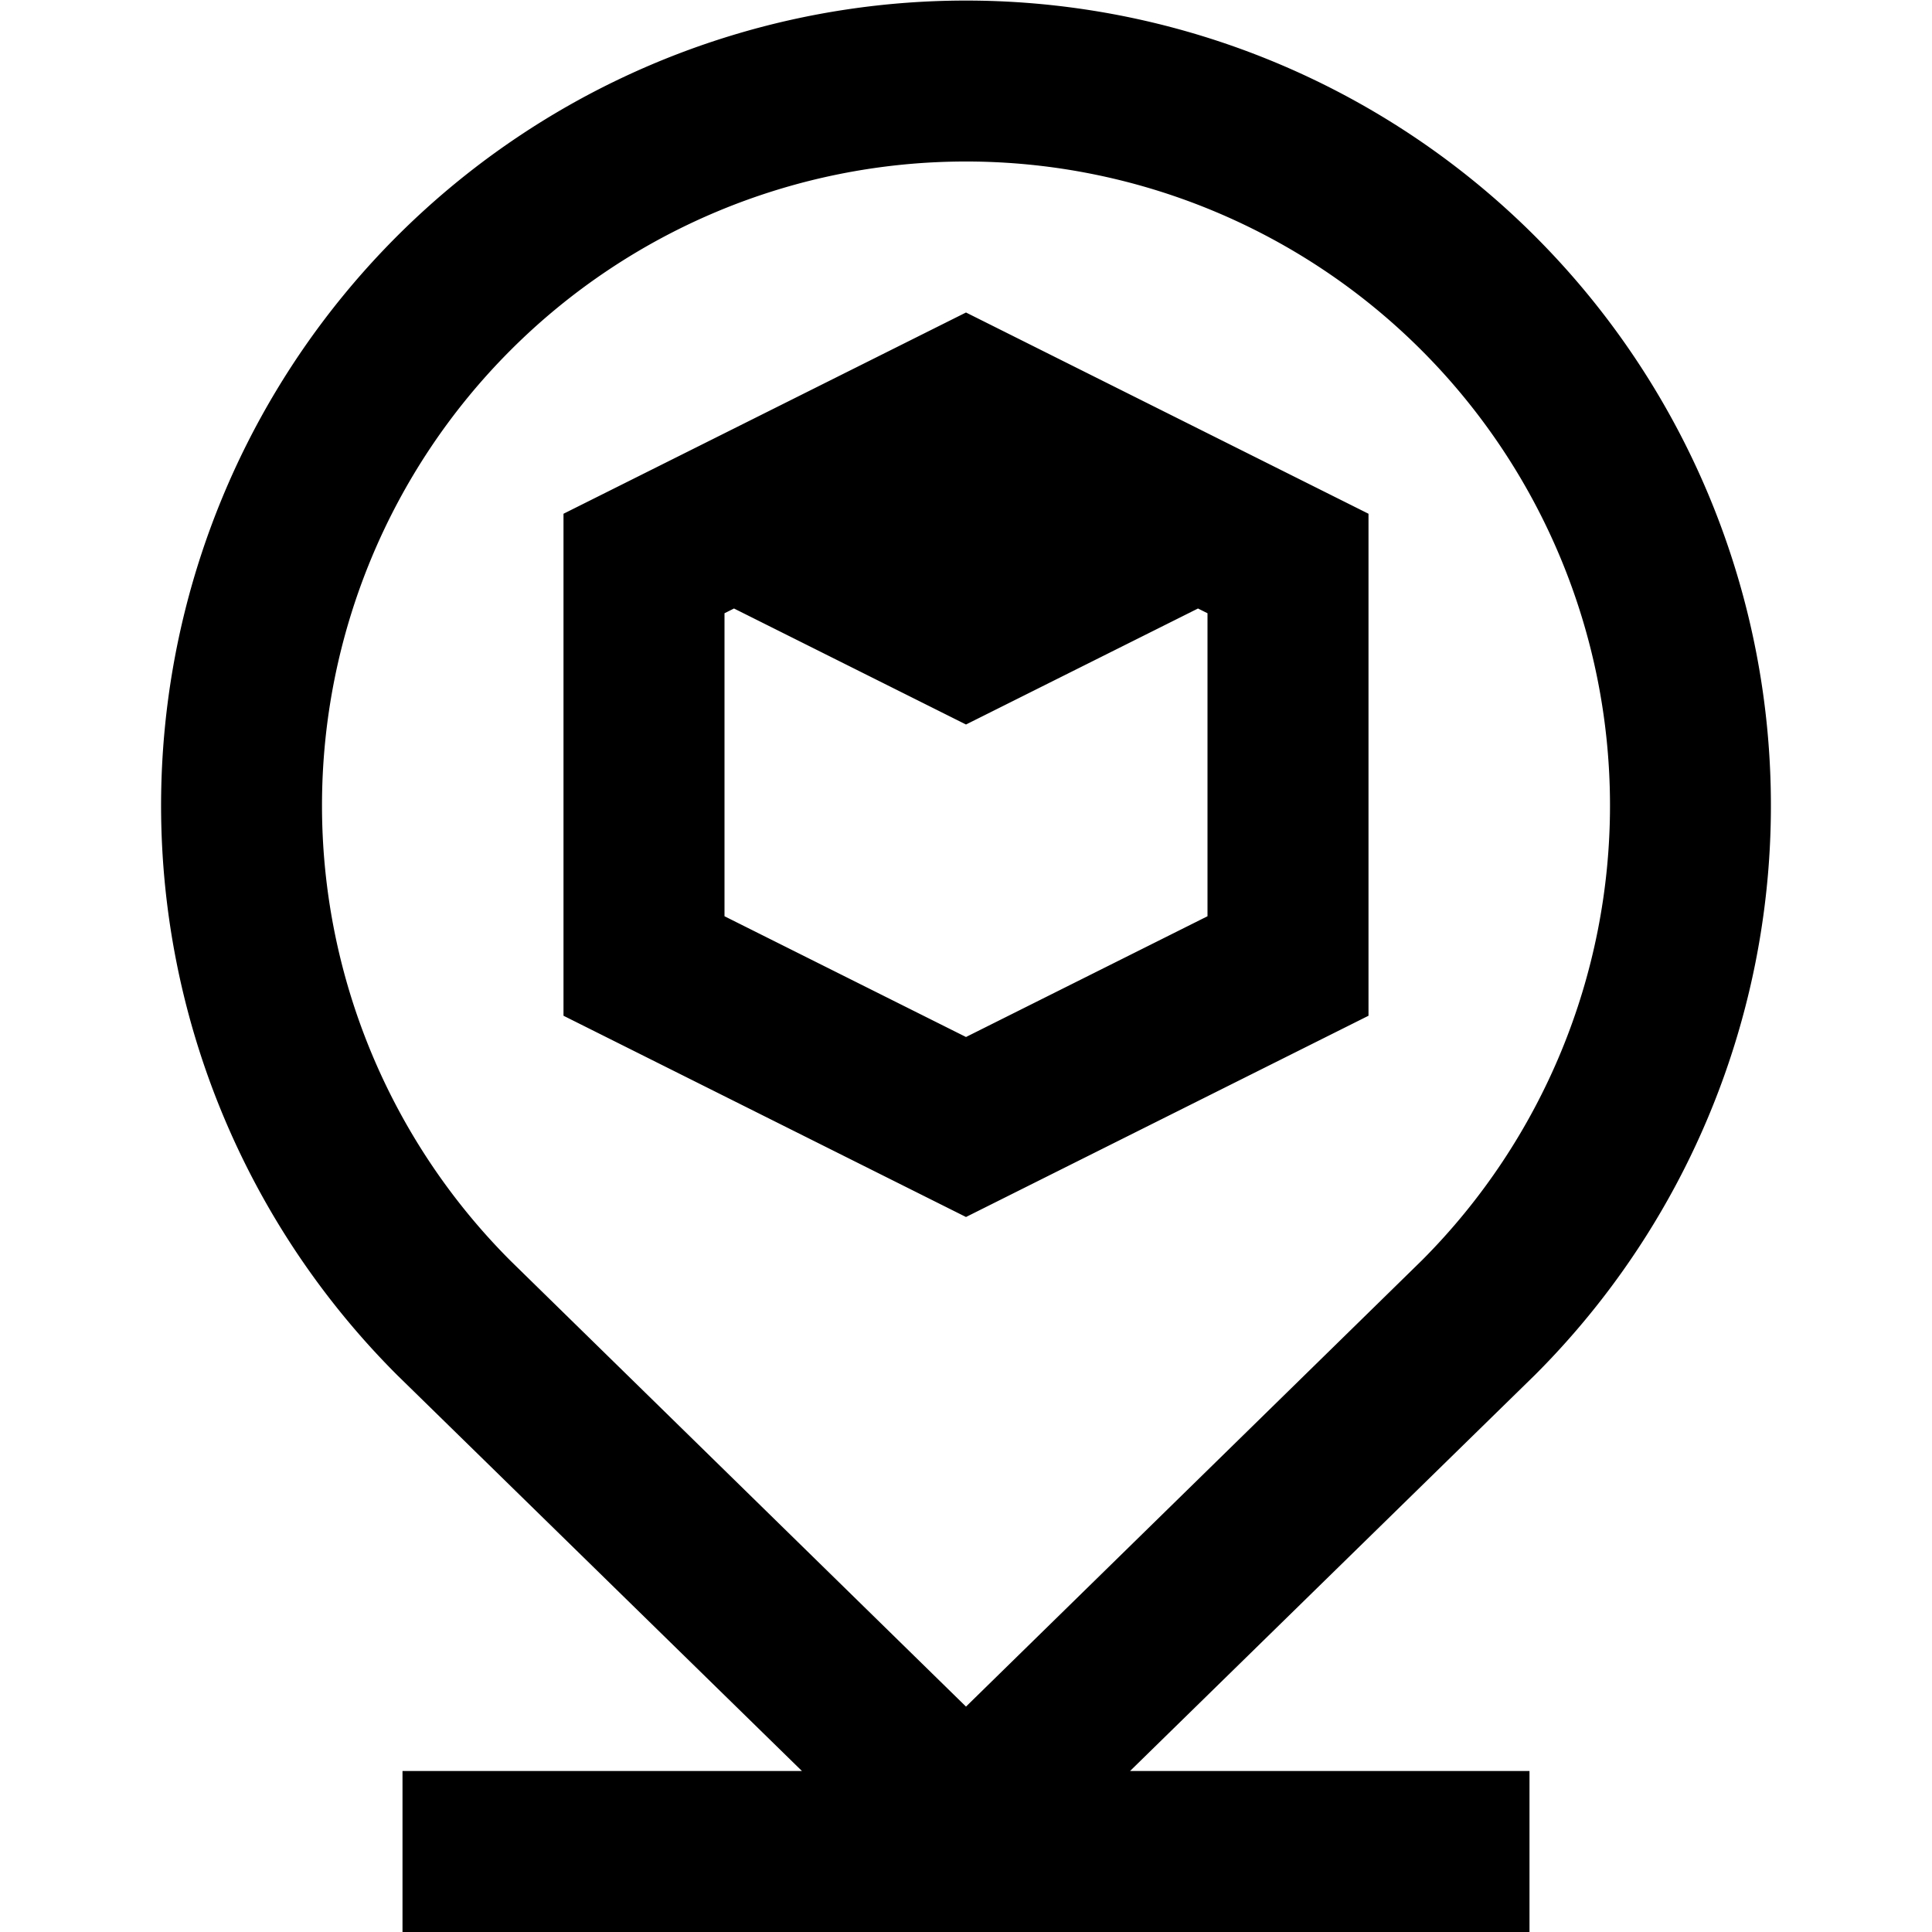 <svg xmlns="http://www.w3.org/2000/svg" id="Layer_1" height="512" viewBox="0 0 24 24" width="512" data-name="Layer 1"><path d="m12 .007a10 10 0 0 0 -7.063 17.078l5.025 4.915h-4.962v2h14v-2h-4.962l5.033-4.923a10 10 0 0 0 -7.071-17.07zm5.665 15.648-5.665 5.545-5.657-5.537a8 8 0 1 1 11.322-.008zm-10.665-9.273v6.236l5 2.5 5-2.5v-6.236l-5-2.5zm8 5-3 1.5-3-1.5v-3.764l.118-.059 2.882 1.441 2.882-1.441.118.059z"></path></svg>